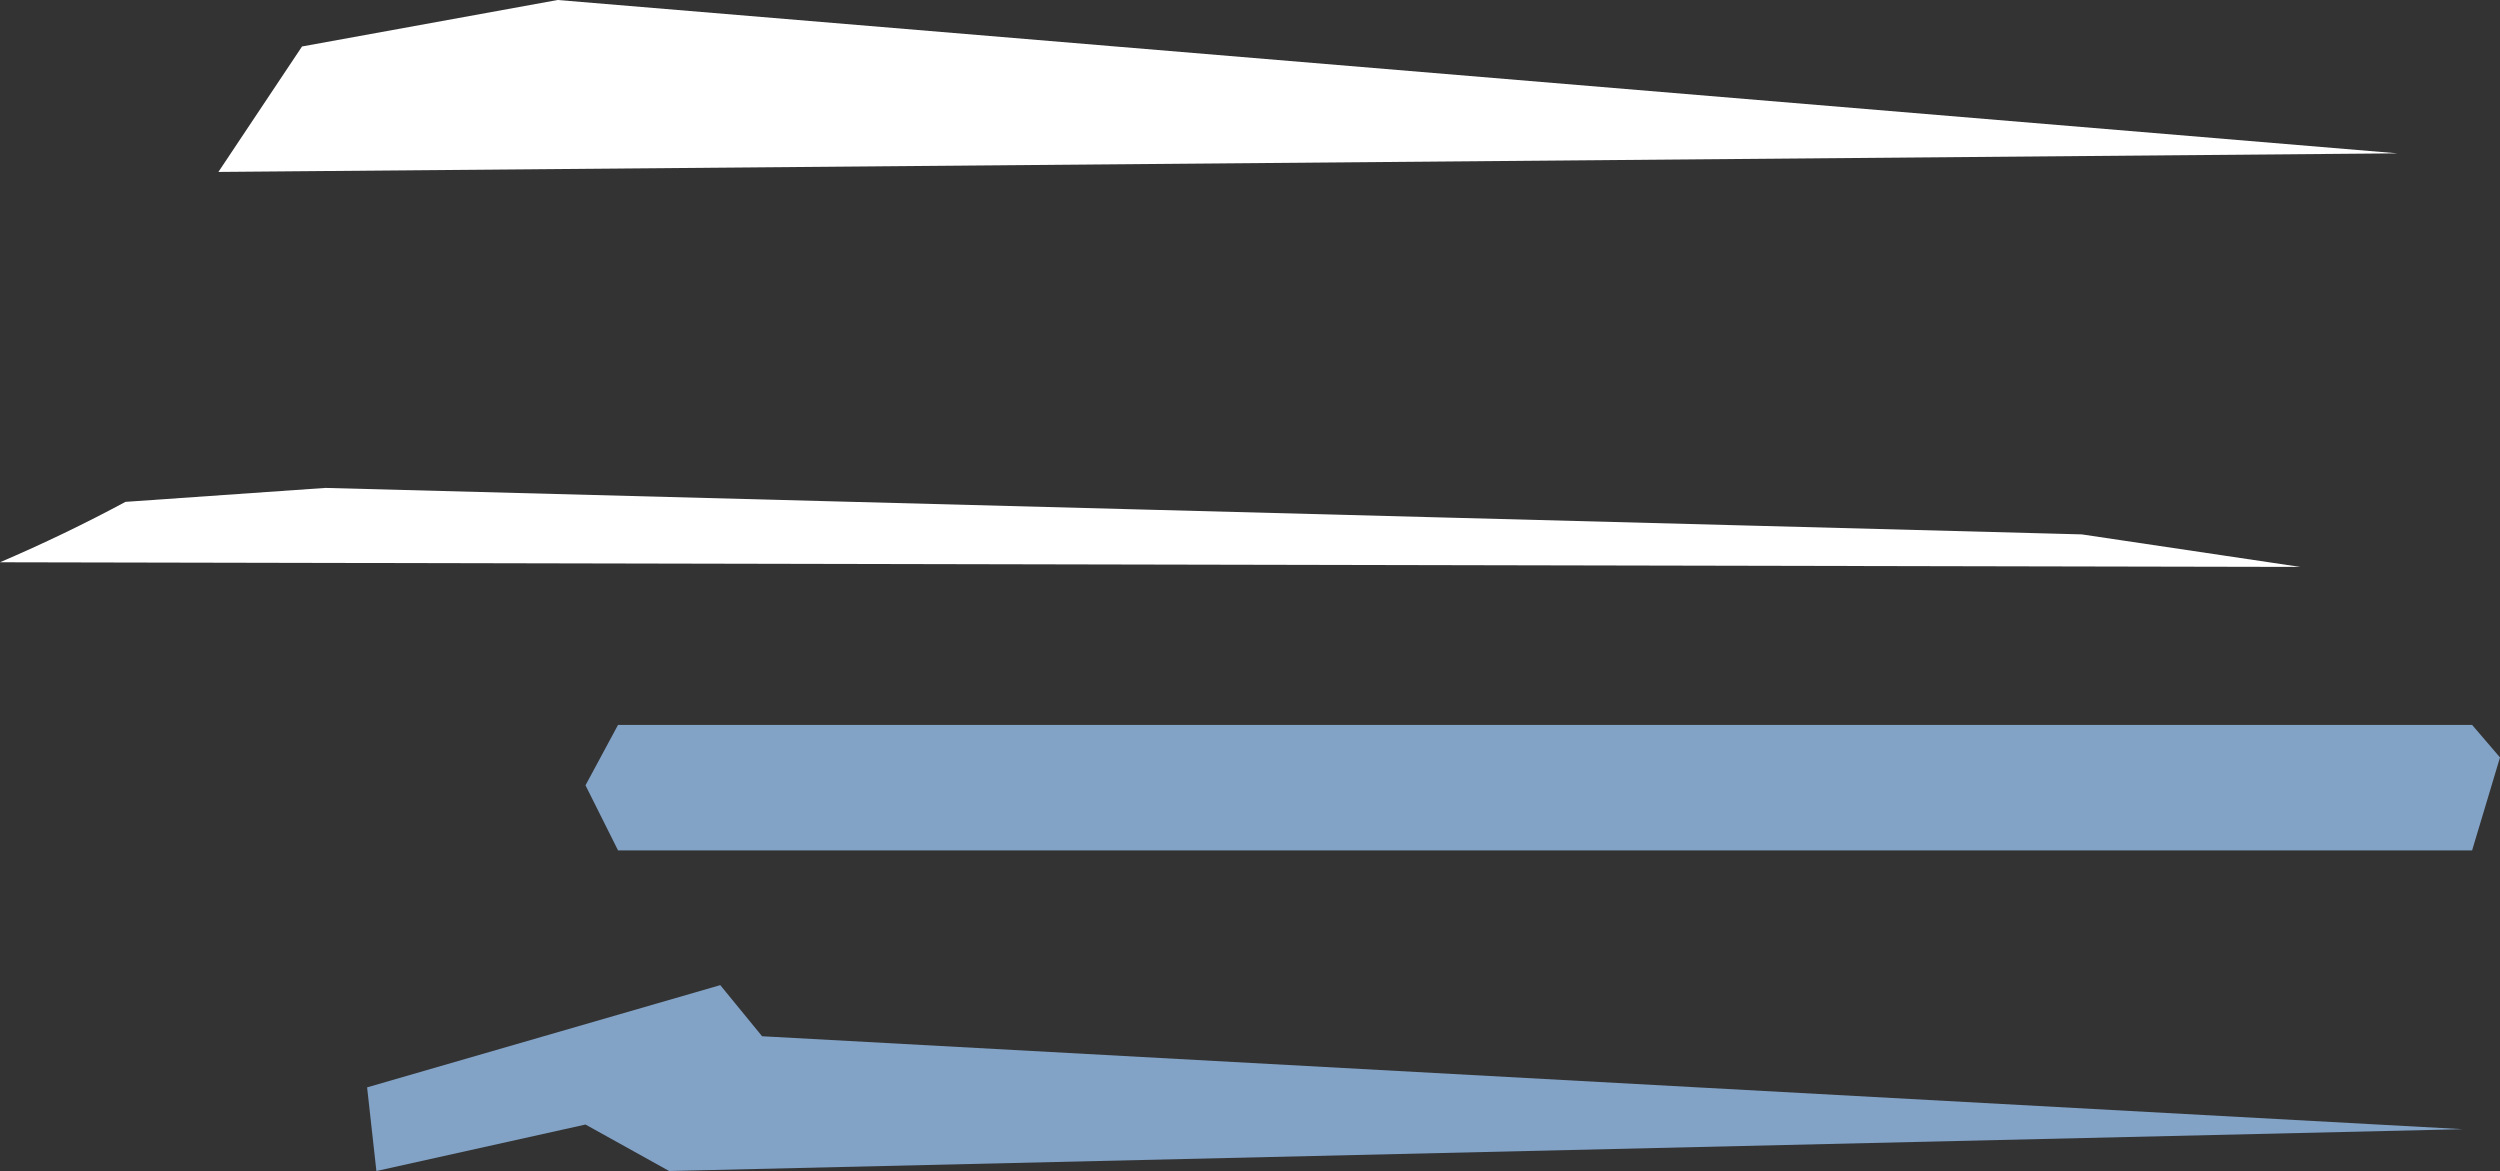 <?xml version="1.0" encoding="UTF-8" standalone="no"?>
<svg xmlns:xlink="http://www.w3.org/1999/xlink" height="12.6px" width="26.9px" xmlns="http://www.w3.org/2000/svg">
  <rect width="100%" height="100%" fill="#333333" stroke="none"/>
  <g transform="matrix(1.0, 0.0, 0.0, 1.0, 13.45, 6.3)">
    <path d="M13.15 1.5 L13.45 1.85 13.15 2.85 -6.8 2.85 -7.15 2.15 -6.8 1.5 13.15 1.5 M-9.4 6.3 L-9.5 5.4 -5.7 4.3 -5.25 4.85 13.05 5.85 -6.25 6.3 -7.15 5.8 -9.4 6.3" fill="#82a2c6" fill-rule="evenodd" stroke="none"/>
    <path d="M8.95 -0.55 L11.3 -0.2 -13.45 -0.25 Q-12.75 -0.55 -12.1 -0.9 L-9.95 -1.05 8.95 -0.55 M-10.2 -5.8 L-7.45 -6.3 12.35 -4.65 -11.1 -4.45 -10.2 -5.8" fill="#ffffff" fill-rule="evenodd" stroke="none"/>
  </g>
</svg>
